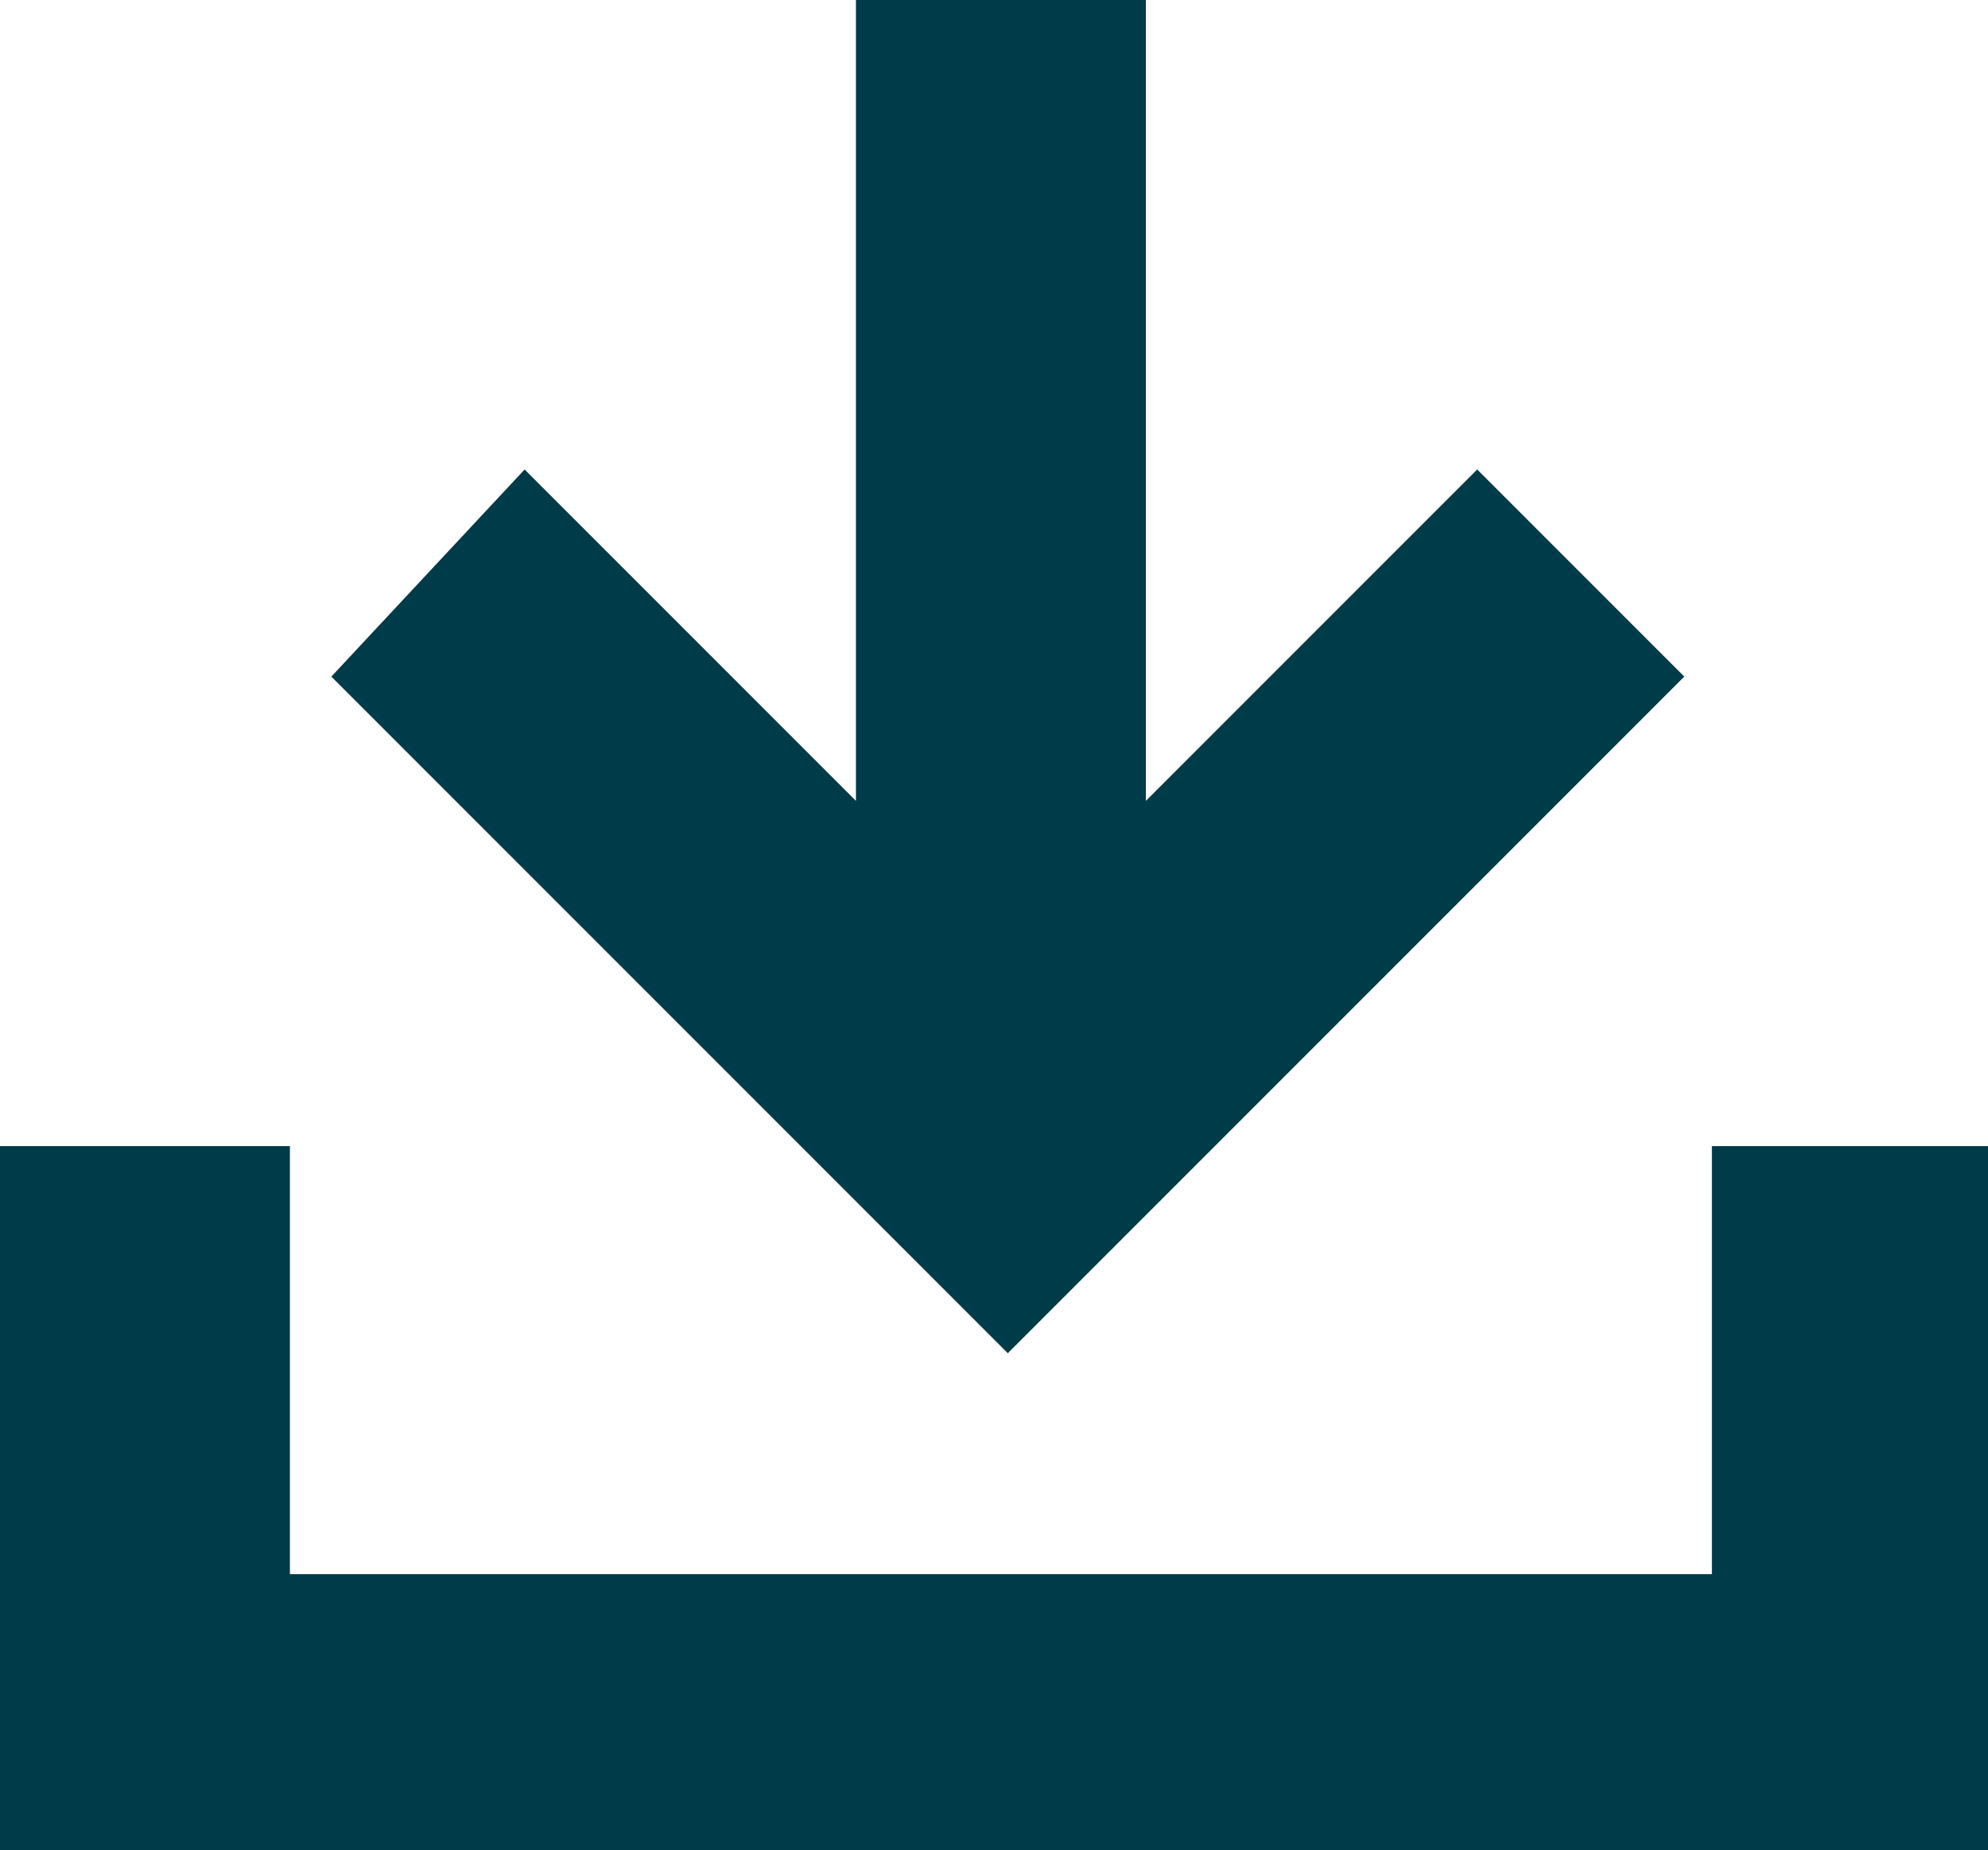 <?xml version="1.0" encoding="utf-8"?>
<!-- Generator: Adobe Illustrator 27.0.0, SVG Export Plug-In . SVG Version: 6.00 Build 0)  -->
<svg version="1.1" id="Calque_1" xmlns="http://www.w3.org/2000/svg" xmlns:xlink="http://www.w3.org/1999/xlink" x="0px" y="0px"
	 viewBox="0 0 14.4 13.4" style="enable-background:new 0 0 14.4 13.4;" xml:space="preserve">
<style type="text/css">
	.st0{fill:rgb(0, 59, 74);}
</style>
<path id="Tracé_31" class="st0" d="M12.4,8.3v3.1H2.1V8.3H0v5.2h14.4V8.3H12.4z"/>
<path id="Tracé_32" class="st0" d="M6.2,0v5.8L3.8,3.4L2.4,4.9l4.9,4.9l4.9-4.9l-1.5-1.5L8.3,5.8V0H6.2z"/>
</svg>
